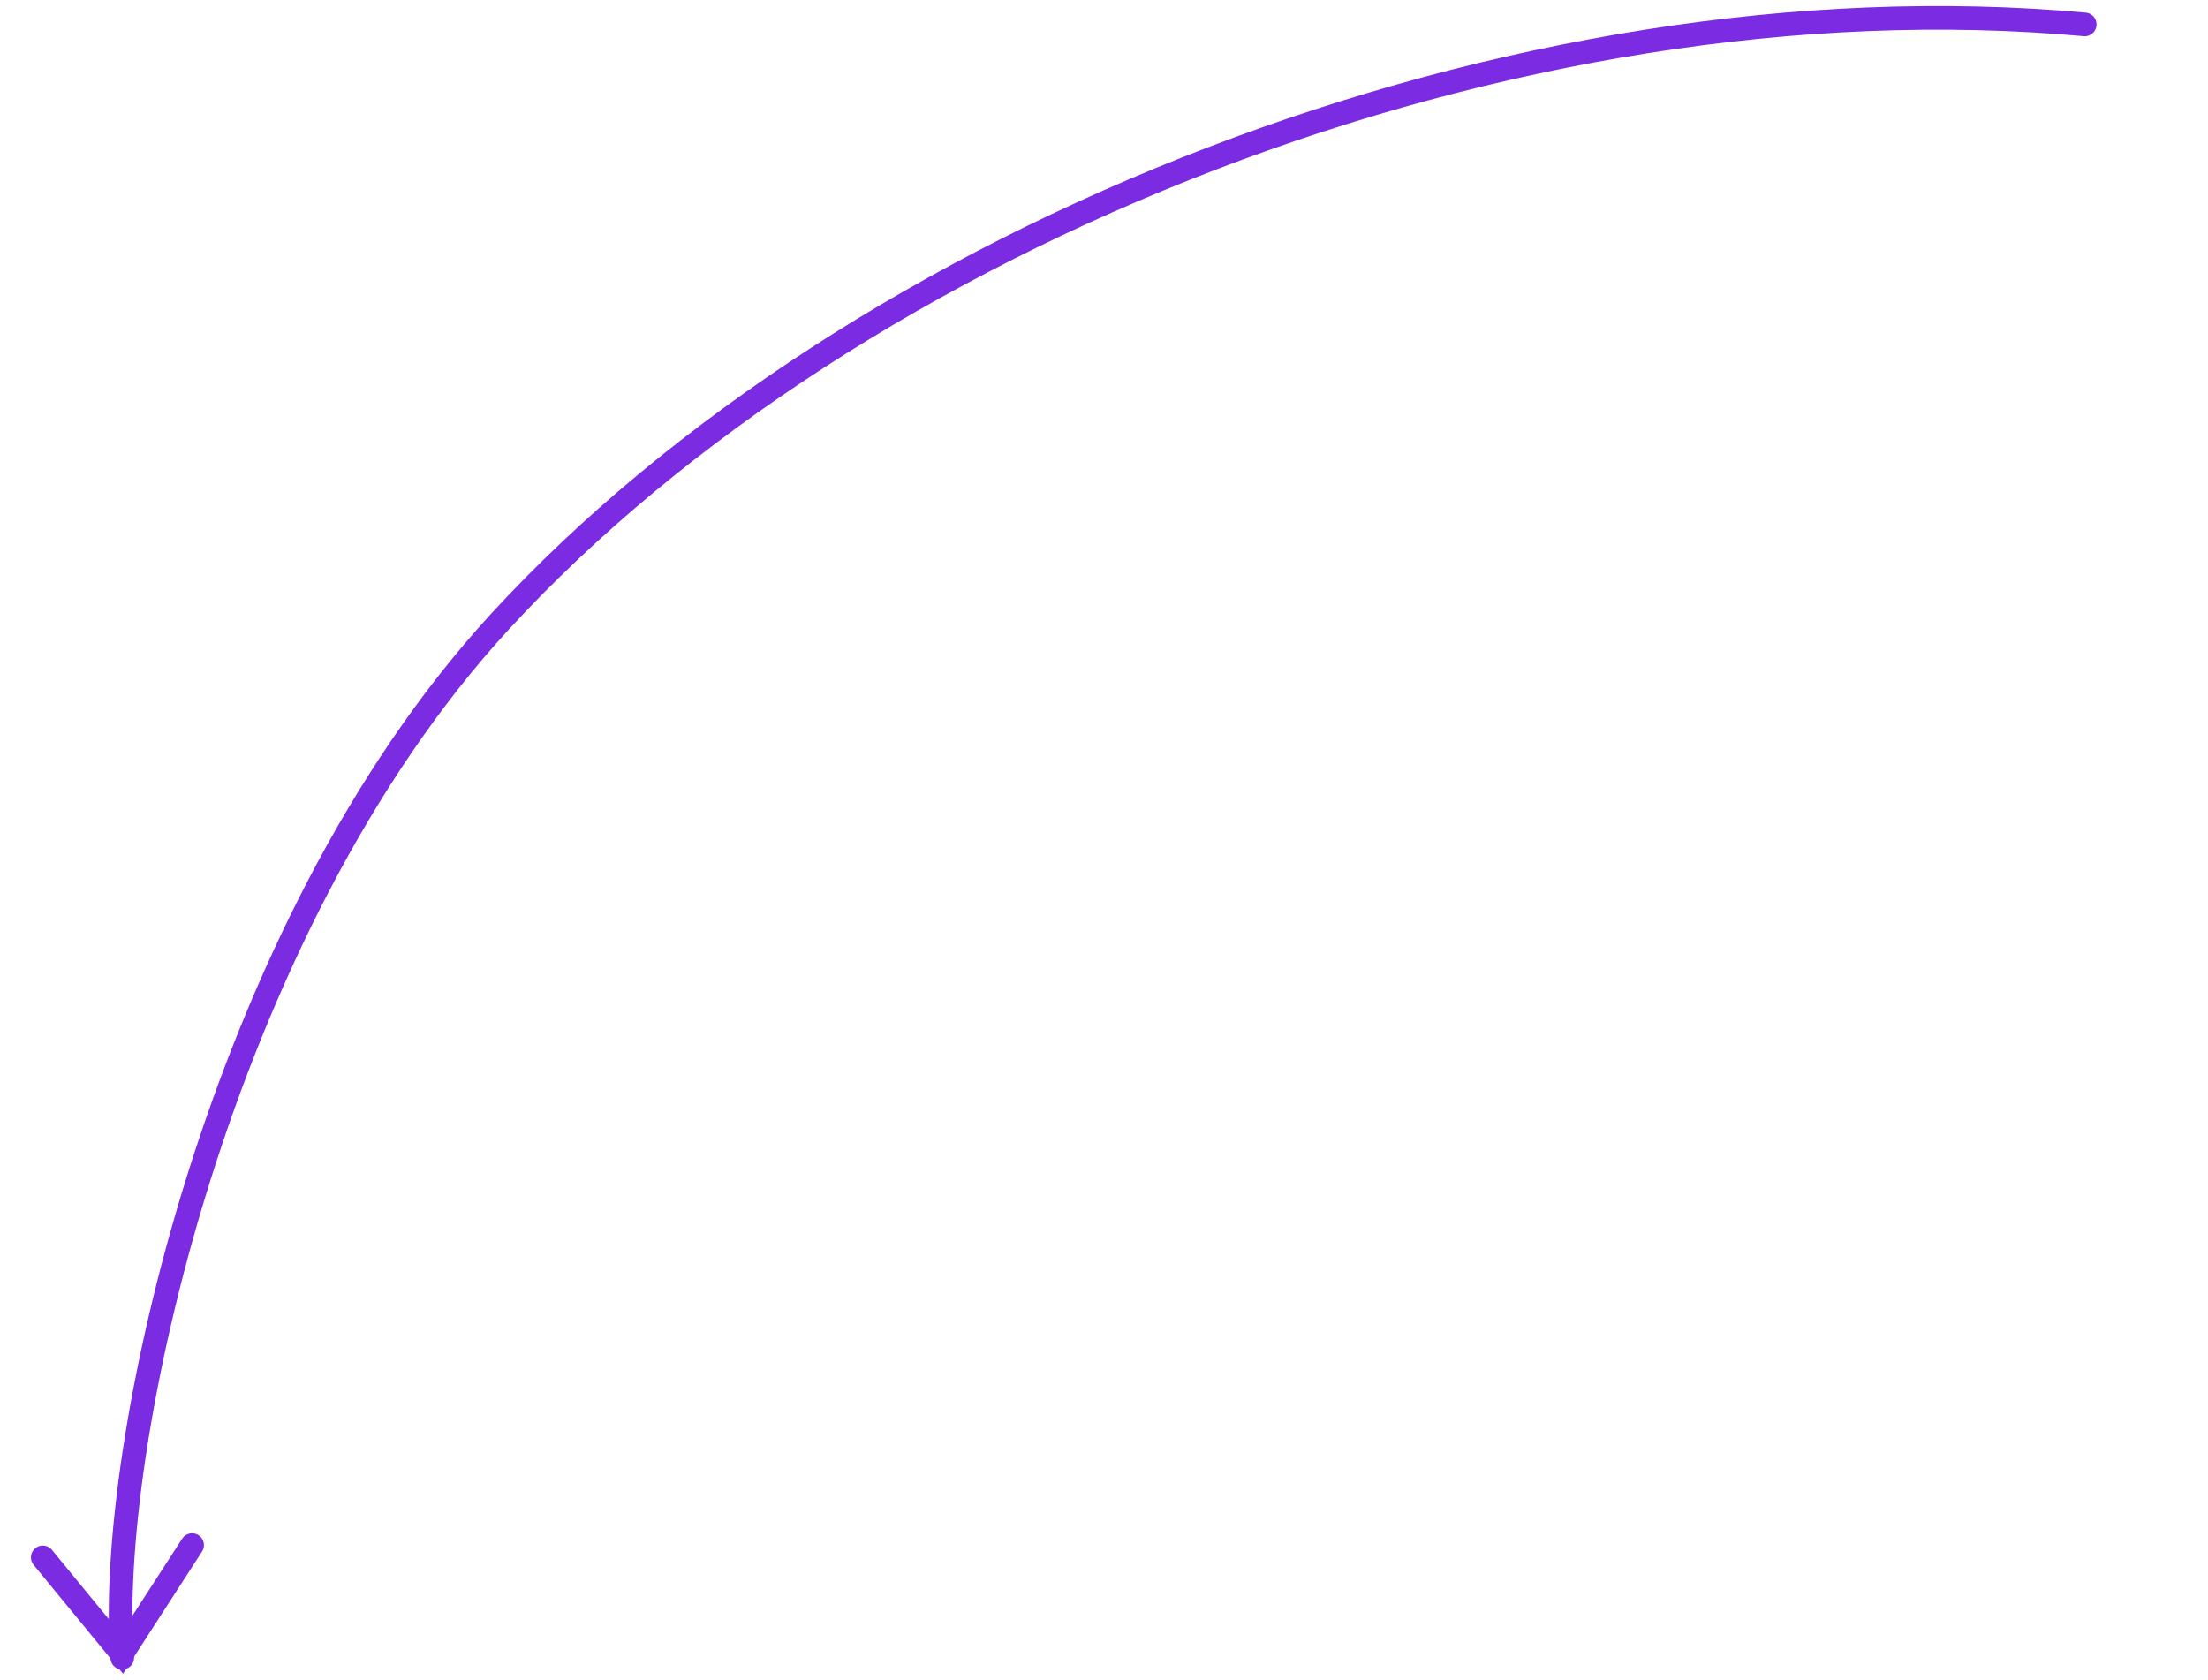 <?xml version="1.0" encoding="UTF-8"?> <svg xmlns="http://www.w3.org/2000/svg" width="280" height="213" viewBox="0 0 280 213" fill="none"> <path d="M264.363 3.097C192.079 -3.5 108.466 29.789 63.394 78.825C27.476 117.901 13.37 184.28 15.501 210.192" stroke="#7B2BE1" stroke-width="3" stroke-linecap="round"></path> <path d="M24.36 195.918L15.46 209.694L5.424 197.475" stroke="#7B2BE1" stroke-width="3" stroke-linecap="round"></path> </svg> 